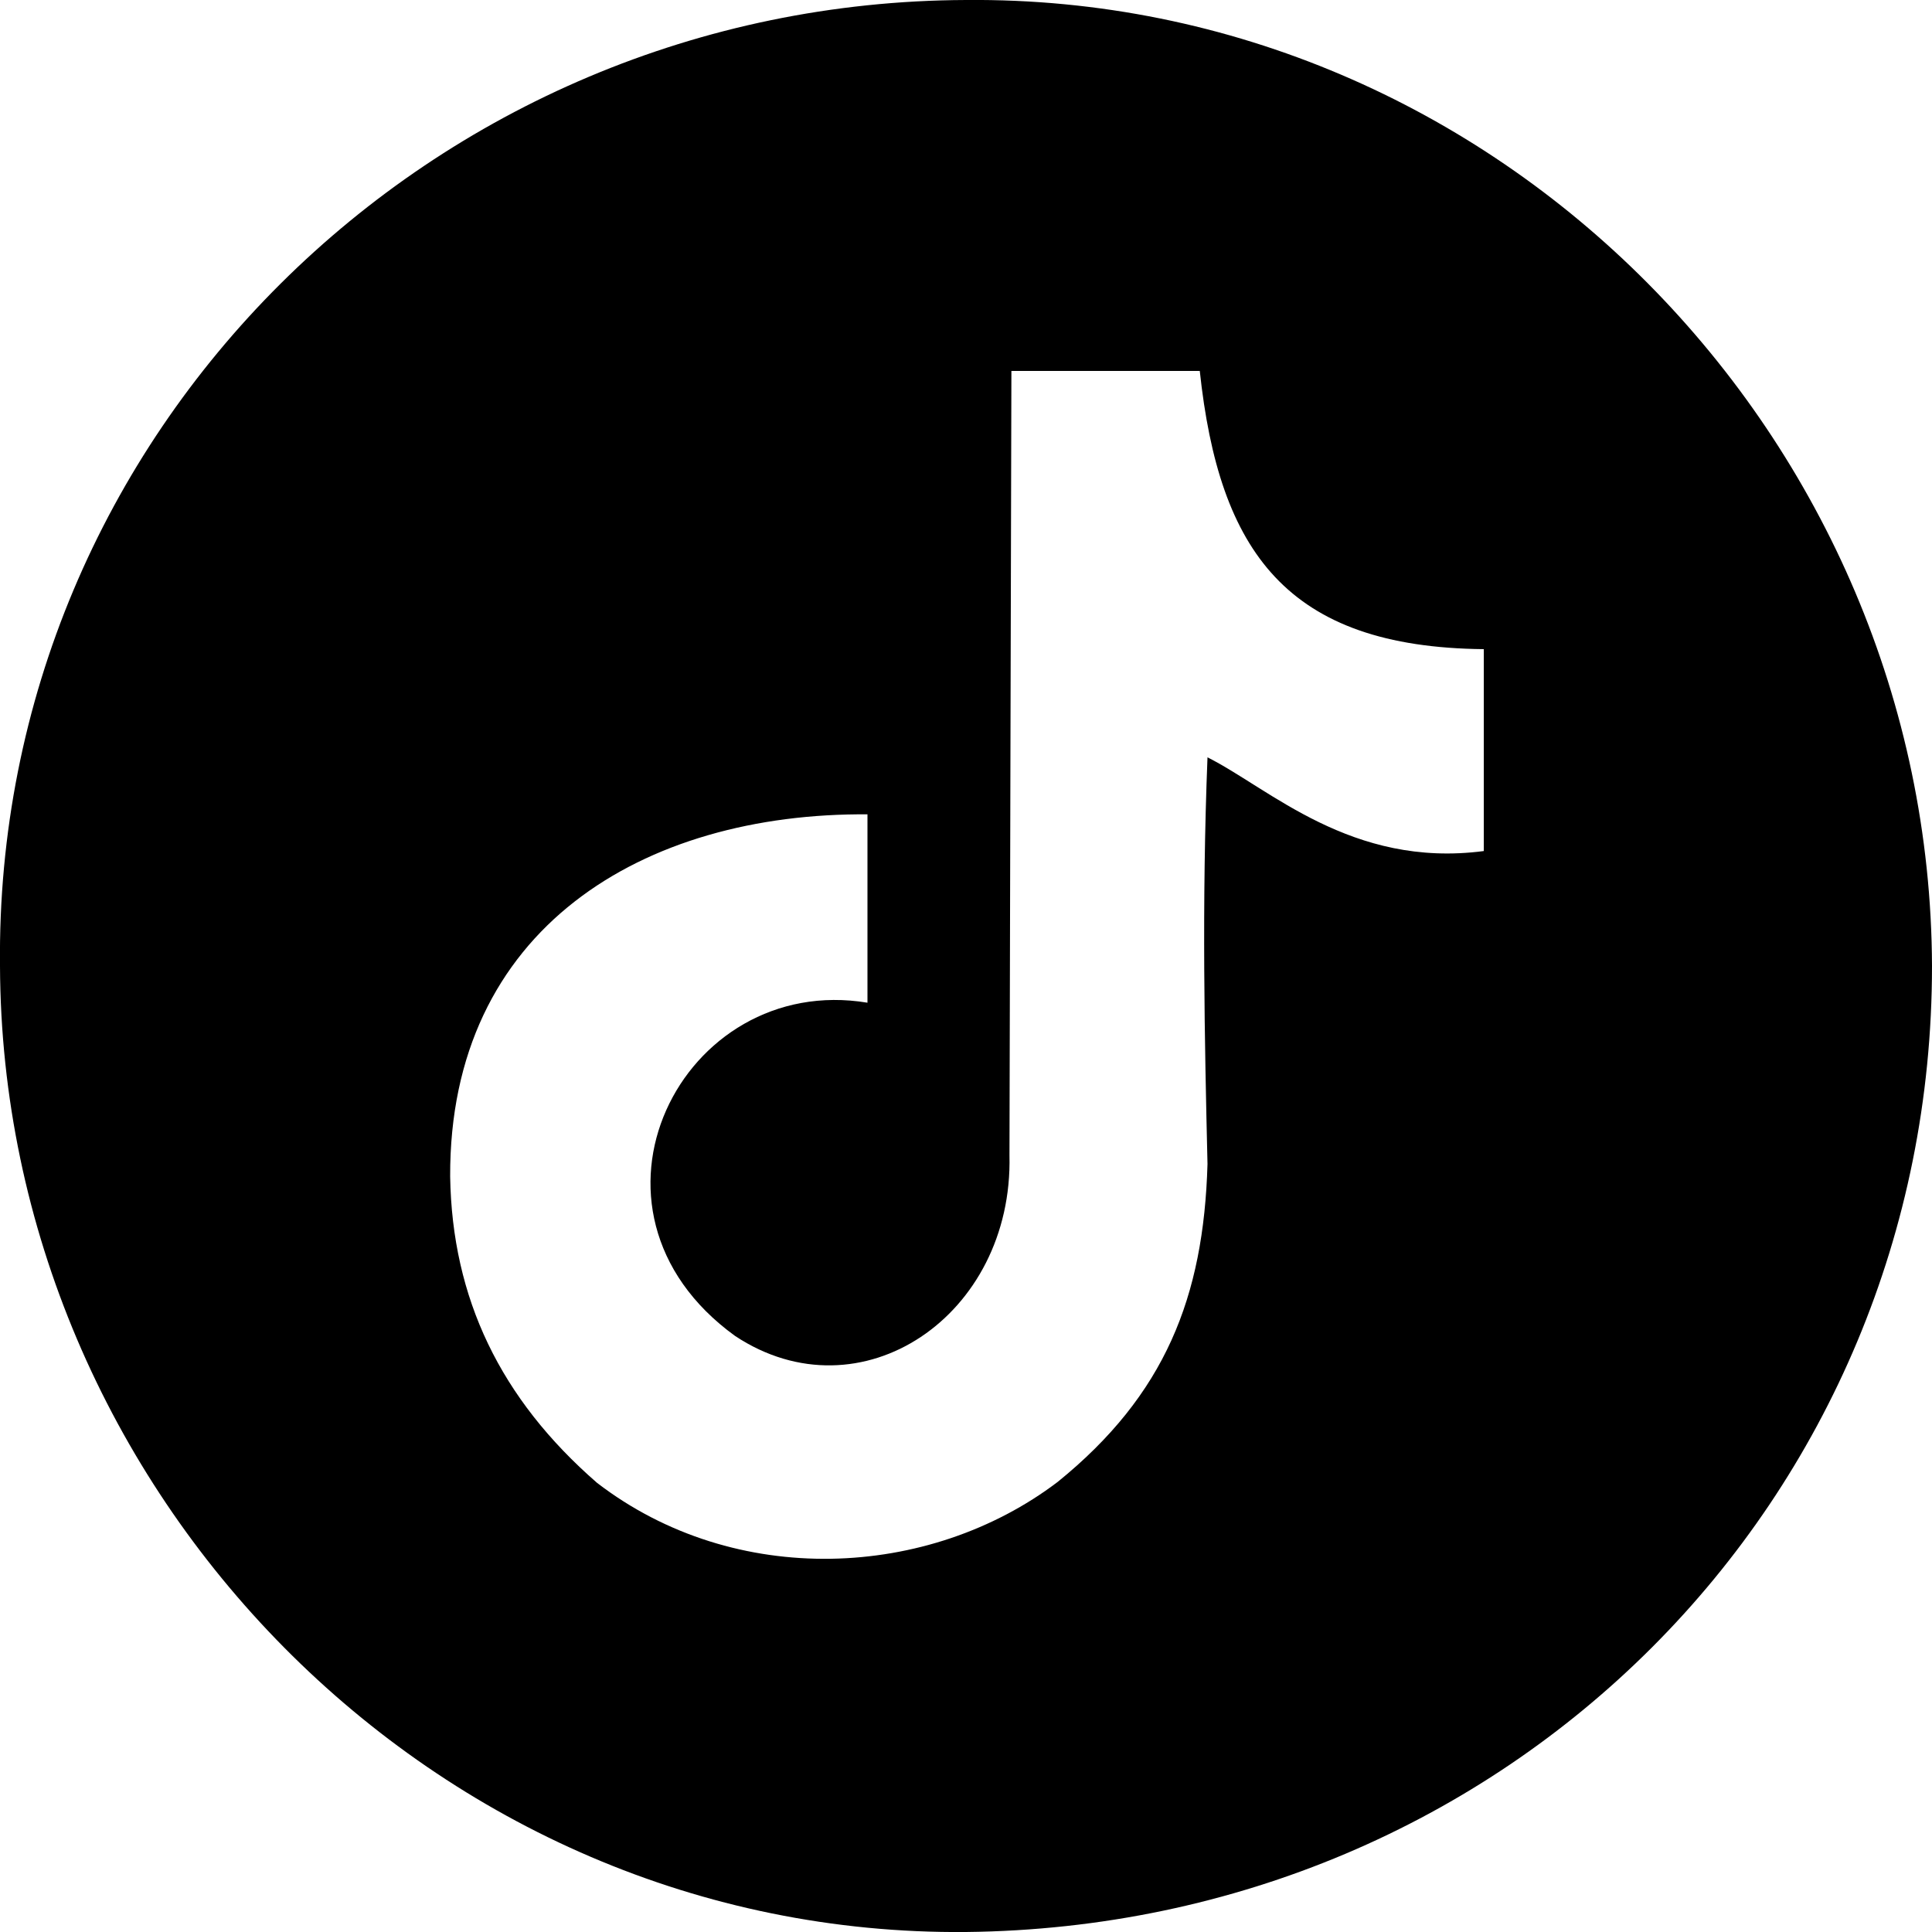 <?xml version="1.0" encoding="UTF-8"?>
<svg xmlns="http://www.w3.org/2000/svg" version="1.1" viewBox="0 0 200 200">
  <defs>
    <style>
      .cls-1 {
        fill-rule: evenodd;
      }
    </style>
  </defs>
  <!-- Generator: Adobe Illustrator 28.7.2, SVG Export Plug-In . SVG Version: 1.2.0 Build 154)  -->
  <g>
    <g id="Layer_1">
      <path class="cls-1" d="M89.8,84.3c0,6.5,0,13.7,0,19.5-19.2-3.2-31.8,21.4-13.7,34.5,13,8.6,28.8-2.1,28.4-18.7,0-3.3.2-80,.2-81.2,6.4,0,13,0,19.5,0,2,18.7,9,28.6,29.4,28.8v20.9c-13.7,1.8-22.2-6.5-28.6-9.7-.6,15.1-.3,29.4,0,42.1-.4,13.8-4.4,23.9-15.5,32.9-13.3,10.1-33.4,11.1-47.7.1-10-8.7-15-19.1-15.2-31.7-.1-25.7,20-37.7,43.3-37.5h0ZM200,100c0,55.3-43.9,99.4-100,100C44.9,200.5.2,154.3,0,100-.6,44.8,44.7.2,100,0c55.1-.5,99.8,45.4,100,100h0Z"/>
    </g>
  </g>
</svg>